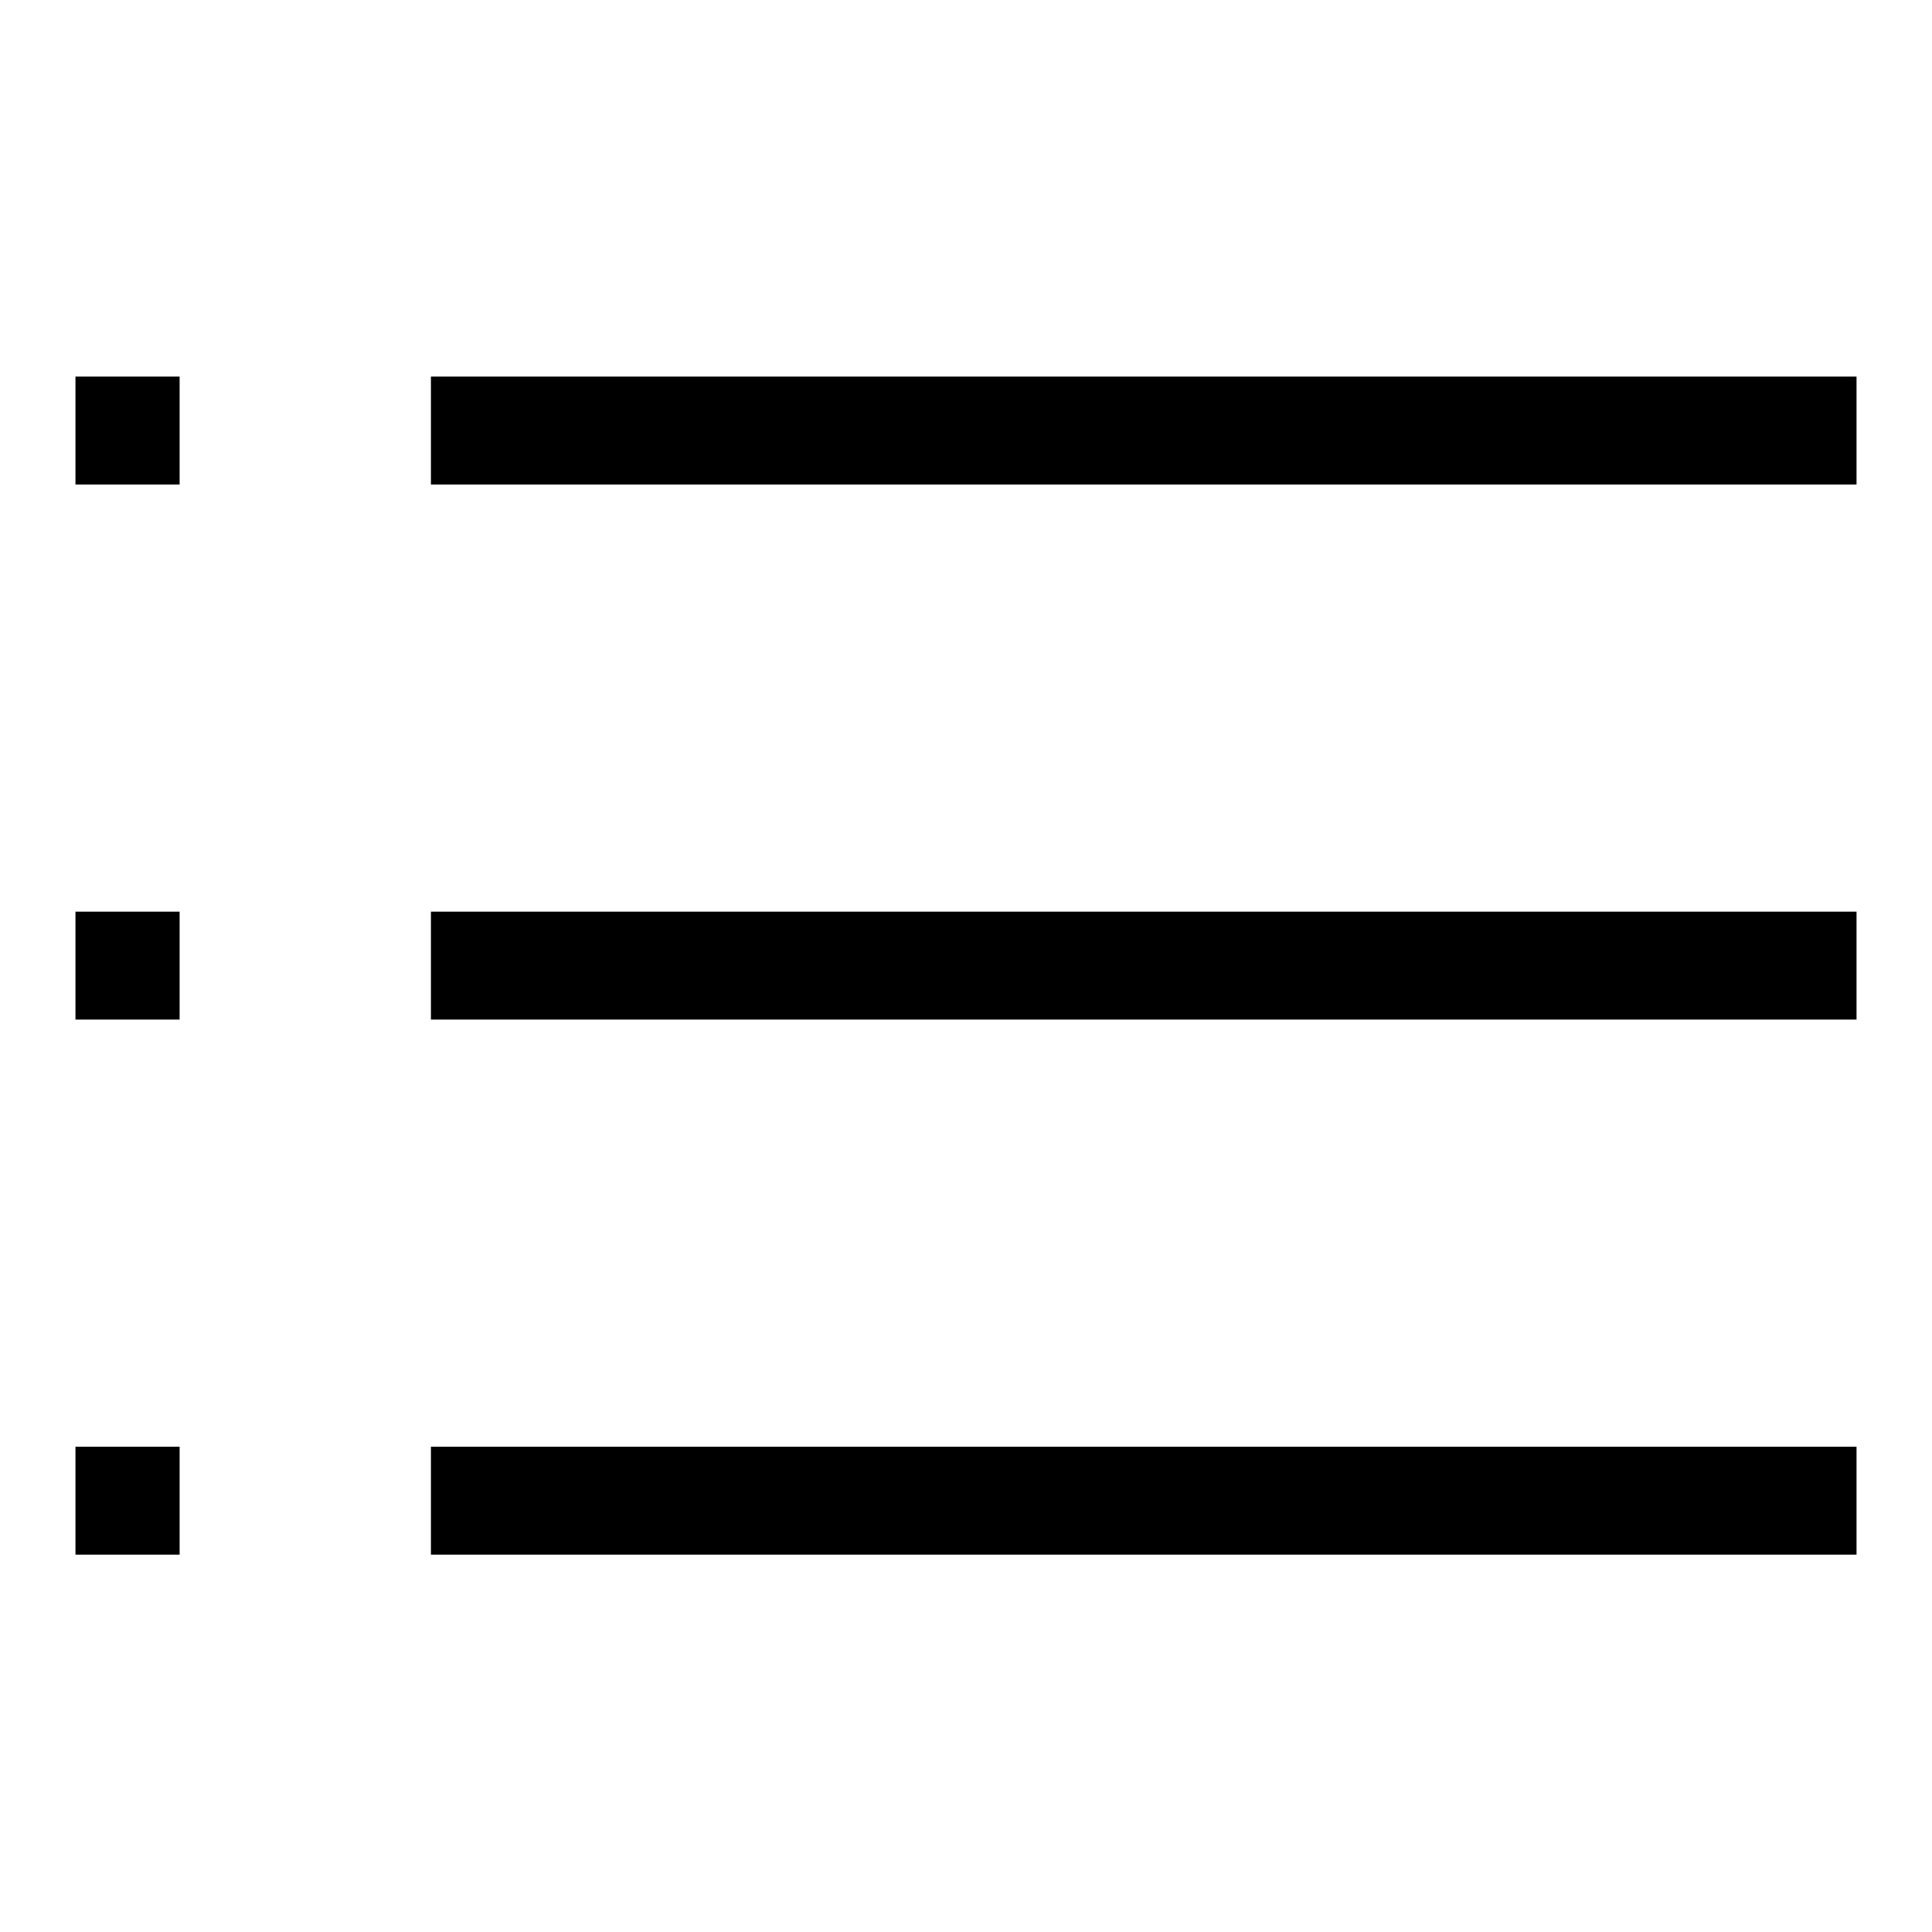 <?xml version="1.0" encoding="utf-8"?>
<!-- Svg Vector Icons : http://www.onlinewebfonts.com/icon -->
<!DOCTYPE svg PUBLIC "-//W3C//DTD SVG 1.1//EN" "http://www.w3.org/Graphics/SVG/1.1/DTD/svg11.dtd">
<svg version="1.1" xmlns="http://www.w3.org/2000/svg" xmlns:xlink="http://www.w3.org/1999/xlink" x="0px" y="0px" viewBox="0 0 256 256" enable-background="new 0 0 256 256" xml:space="preserve">
<g><g><path fill="#000000" d="M10,49.9h13.8v14.3H10V49.9z"/><path fill="#000000" d="M57.1,49.9H246v14.3H57.1V49.9z"/><path fill="#000000" d="M10,120.8h13.8v14.3H10V120.8z"/><path fill="#000000" d="M57.1,120.8H246v14.3H57.1V120.8z"/><path fill="#000000" d="M10,191.7h13.8v14.3H10V191.7z"/><path fill="#000000" d="M57.1,191.7H246v14.3H57.1V191.7z"/></g></g>
</svg>